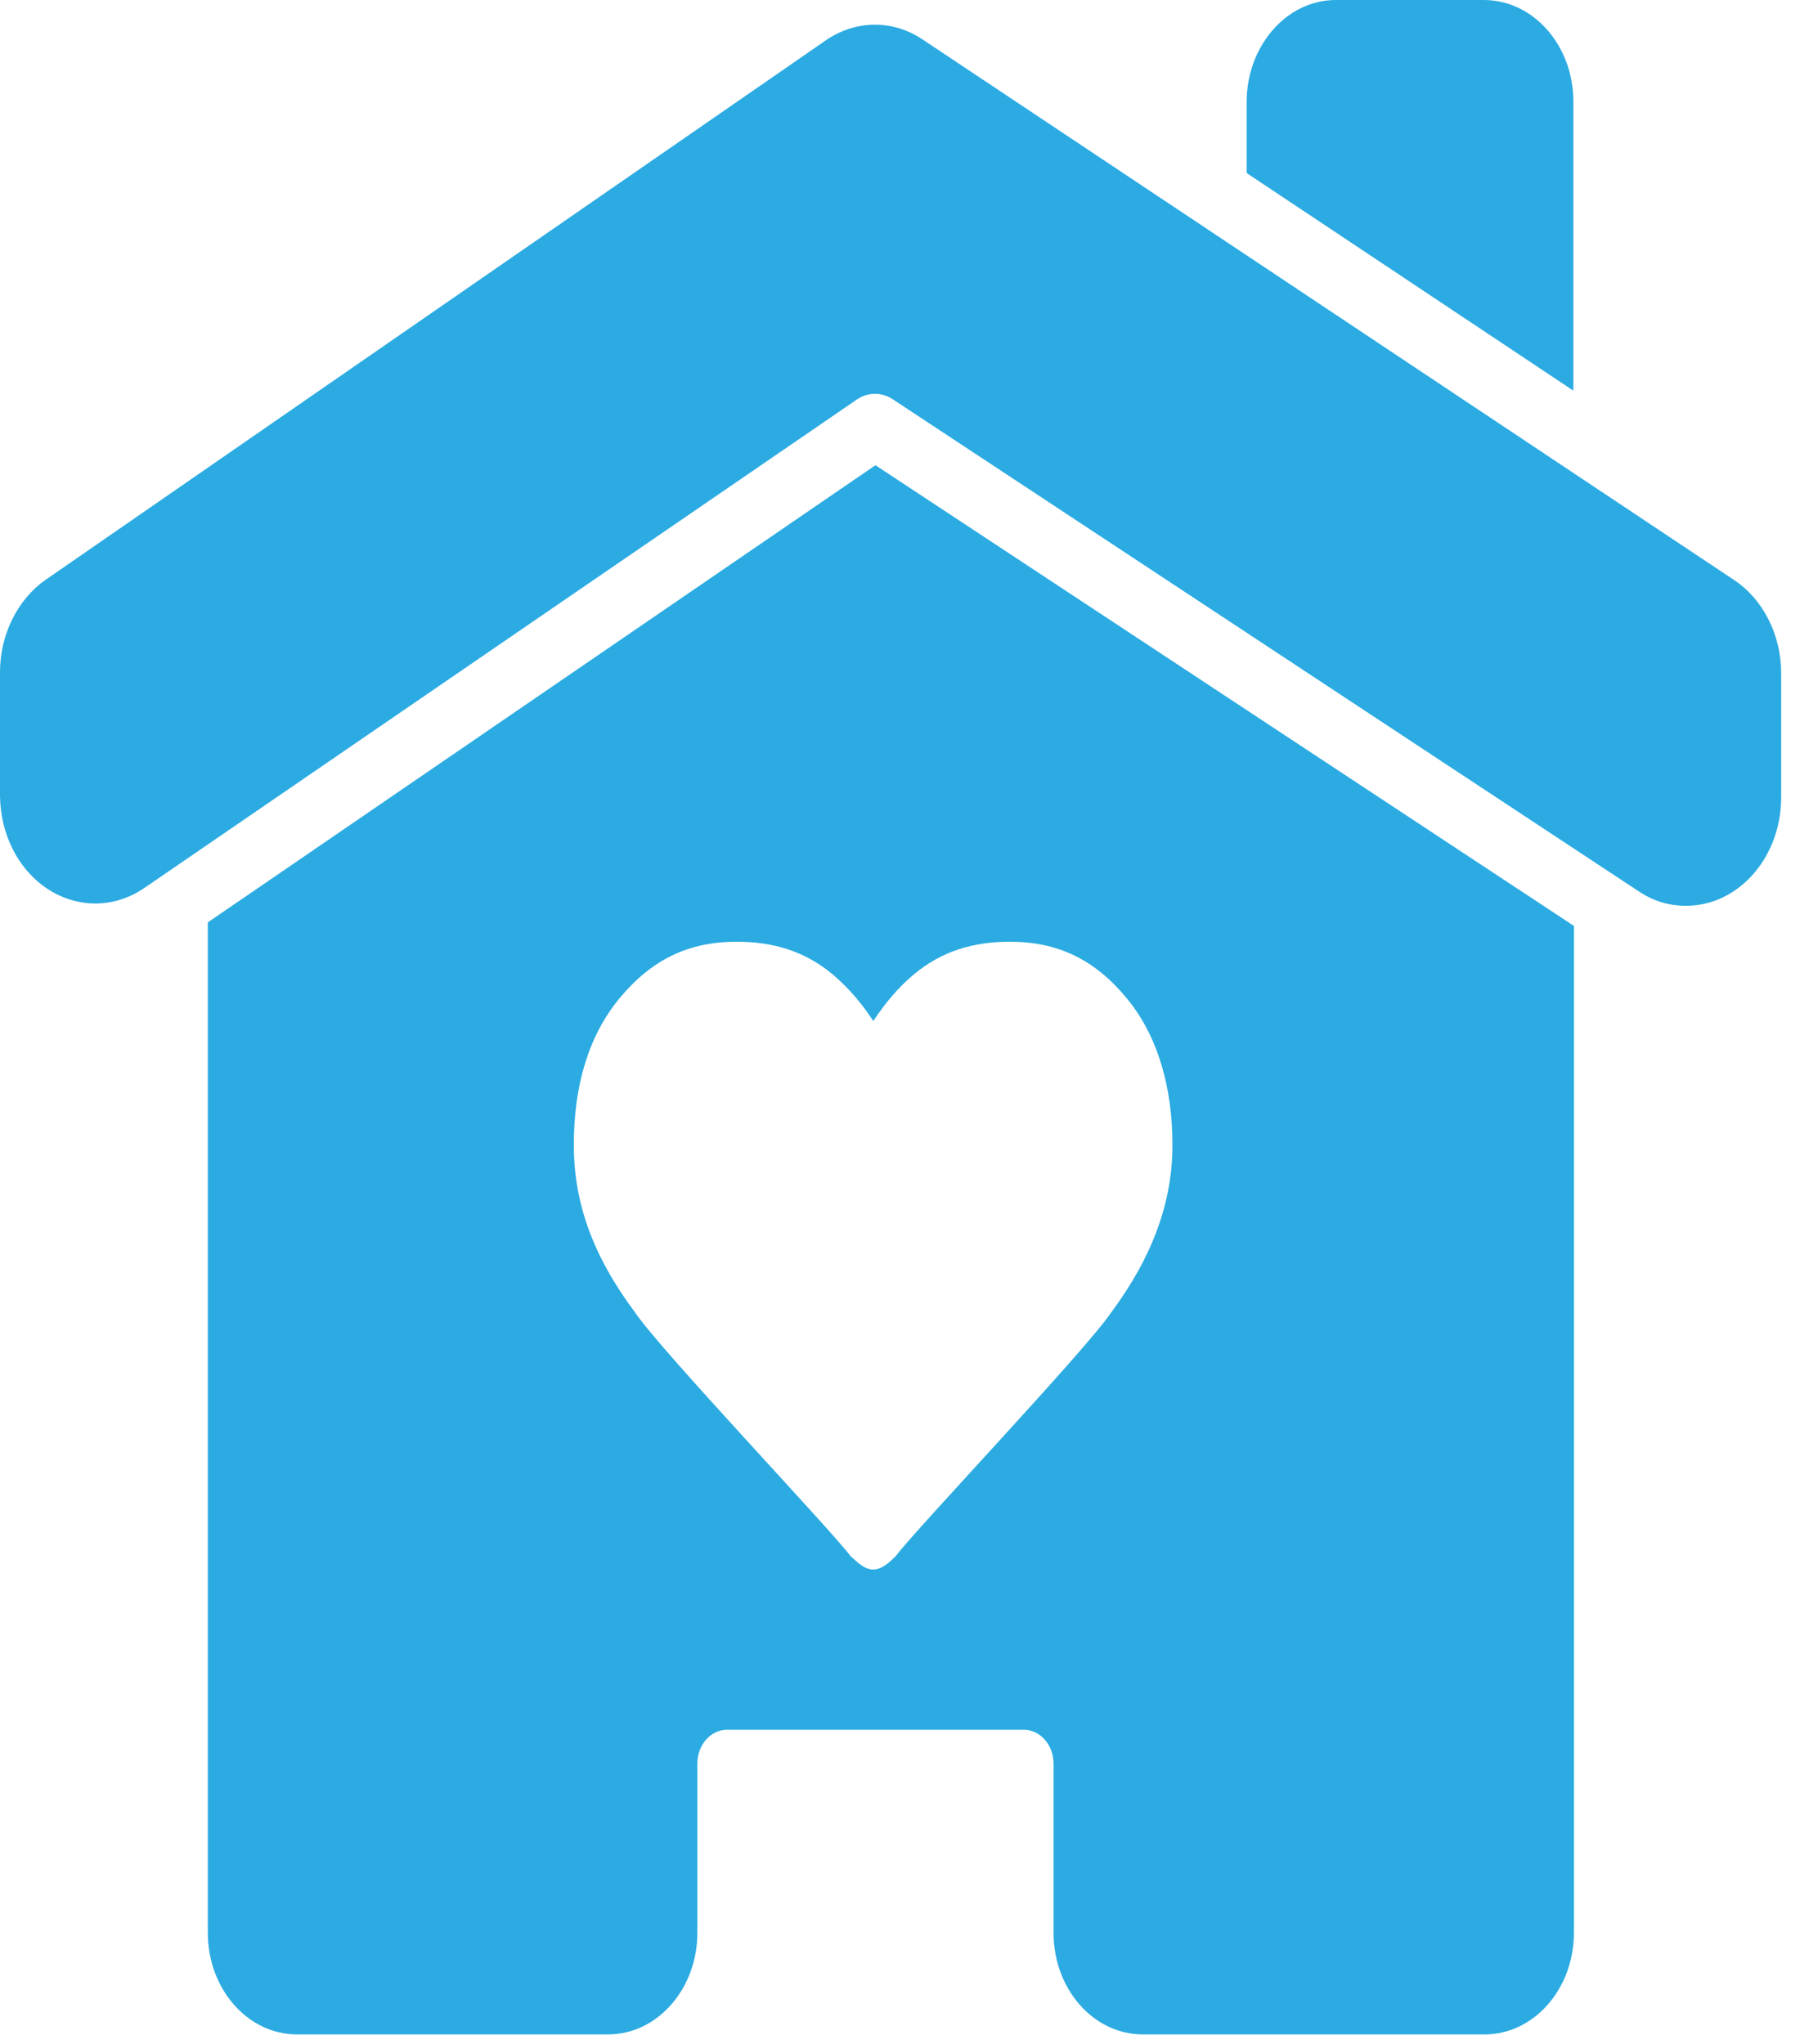 <svg width="96" height="109" viewBox="0 0 96 109" fill="none" xmlns="http://www.w3.org/2000/svg">
<g clip-path="url(#clip0_0_119)">
<path d="M94.996 35.897V42.583C94.967 45.78 92.669 48.352 89.862 48.309C89.004 48.309 88.16 48.047 87.418 47.553L47.607 21.291C47.011 20.899 46.284 20.913 45.702 21.306L7.651 47.393C5.236 49.006 2.124 48.091 0.698 45.33C0.247 44.458 0.015 43.469 0 42.452V35.854C0 33.848 0.931 31.973 2.429 30.927L44.044 2.151C45.629 1.061 47.607 1.032 49.207 2.107L92.495 30.942C94.036 31.973 94.996 33.863 94.996 35.912" fill="#2BABE2"/>
<path d="M83.913 20.826V5.421C83.913 2.427 81.789 0.015 79.156 0H71.244C68.626 0 66.502 2.427 66.487 5.421V9.229L83.898 20.826H83.913Z" fill="#2BABE2"/>
<path d="M46.575 83.712C46.109 83.712 45.716 83.32 45.353 82.985C44.276 81.546 35.171 71.954 33.876 70.007C31.636 67.013 30.604 64.179 30.604 61.069C30.604 57.959 31.36 55.27 33.047 53.236C34.764 51.172 36.727 50.227 39.287 50.227C41.193 50.227 42.938 50.707 44.48 52.029C45.251 52.698 45.964 53.512 46.575 54.456C47.2 53.512 47.898 52.683 48.669 52.029C50.211 50.707 51.956 50.227 53.862 50.227C56.407 50.227 58.386 51.172 60.087 53.236C61.775 55.27 62.531 58.046 62.531 61.069C62.531 64.092 61.484 67.013 59.258 70.007C57.964 71.954 48.844 81.561 47.782 82.985C47.433 83.334 47.04 83.712 46.56 83.712M46.676 24.823L11.084 49.195V103.085C11.084 106.079 13.207 108.506 15.84 108.506H32.436C35.054 108.506 37.193 106.079 37.193 103.085V94.06C37.193 93.057 37.906 92.257 38.778 92.257H54.604C55.476 92.257 56.189 93.071 56.189 94.06V103.085C56.189 106.079 58.313 108.506 60.946 108.506H79.186C81.804 108.506 83.942 106.079 83.942 103.085V49.384L46.706 24.823H46.676Z" fill="#2BABE2"/>
</g>
<defs>
<clipPath id="clip0_0_119">
<rect width="96" height="109" fill="white"/>
</clipPath>
</defs>
</svg>
